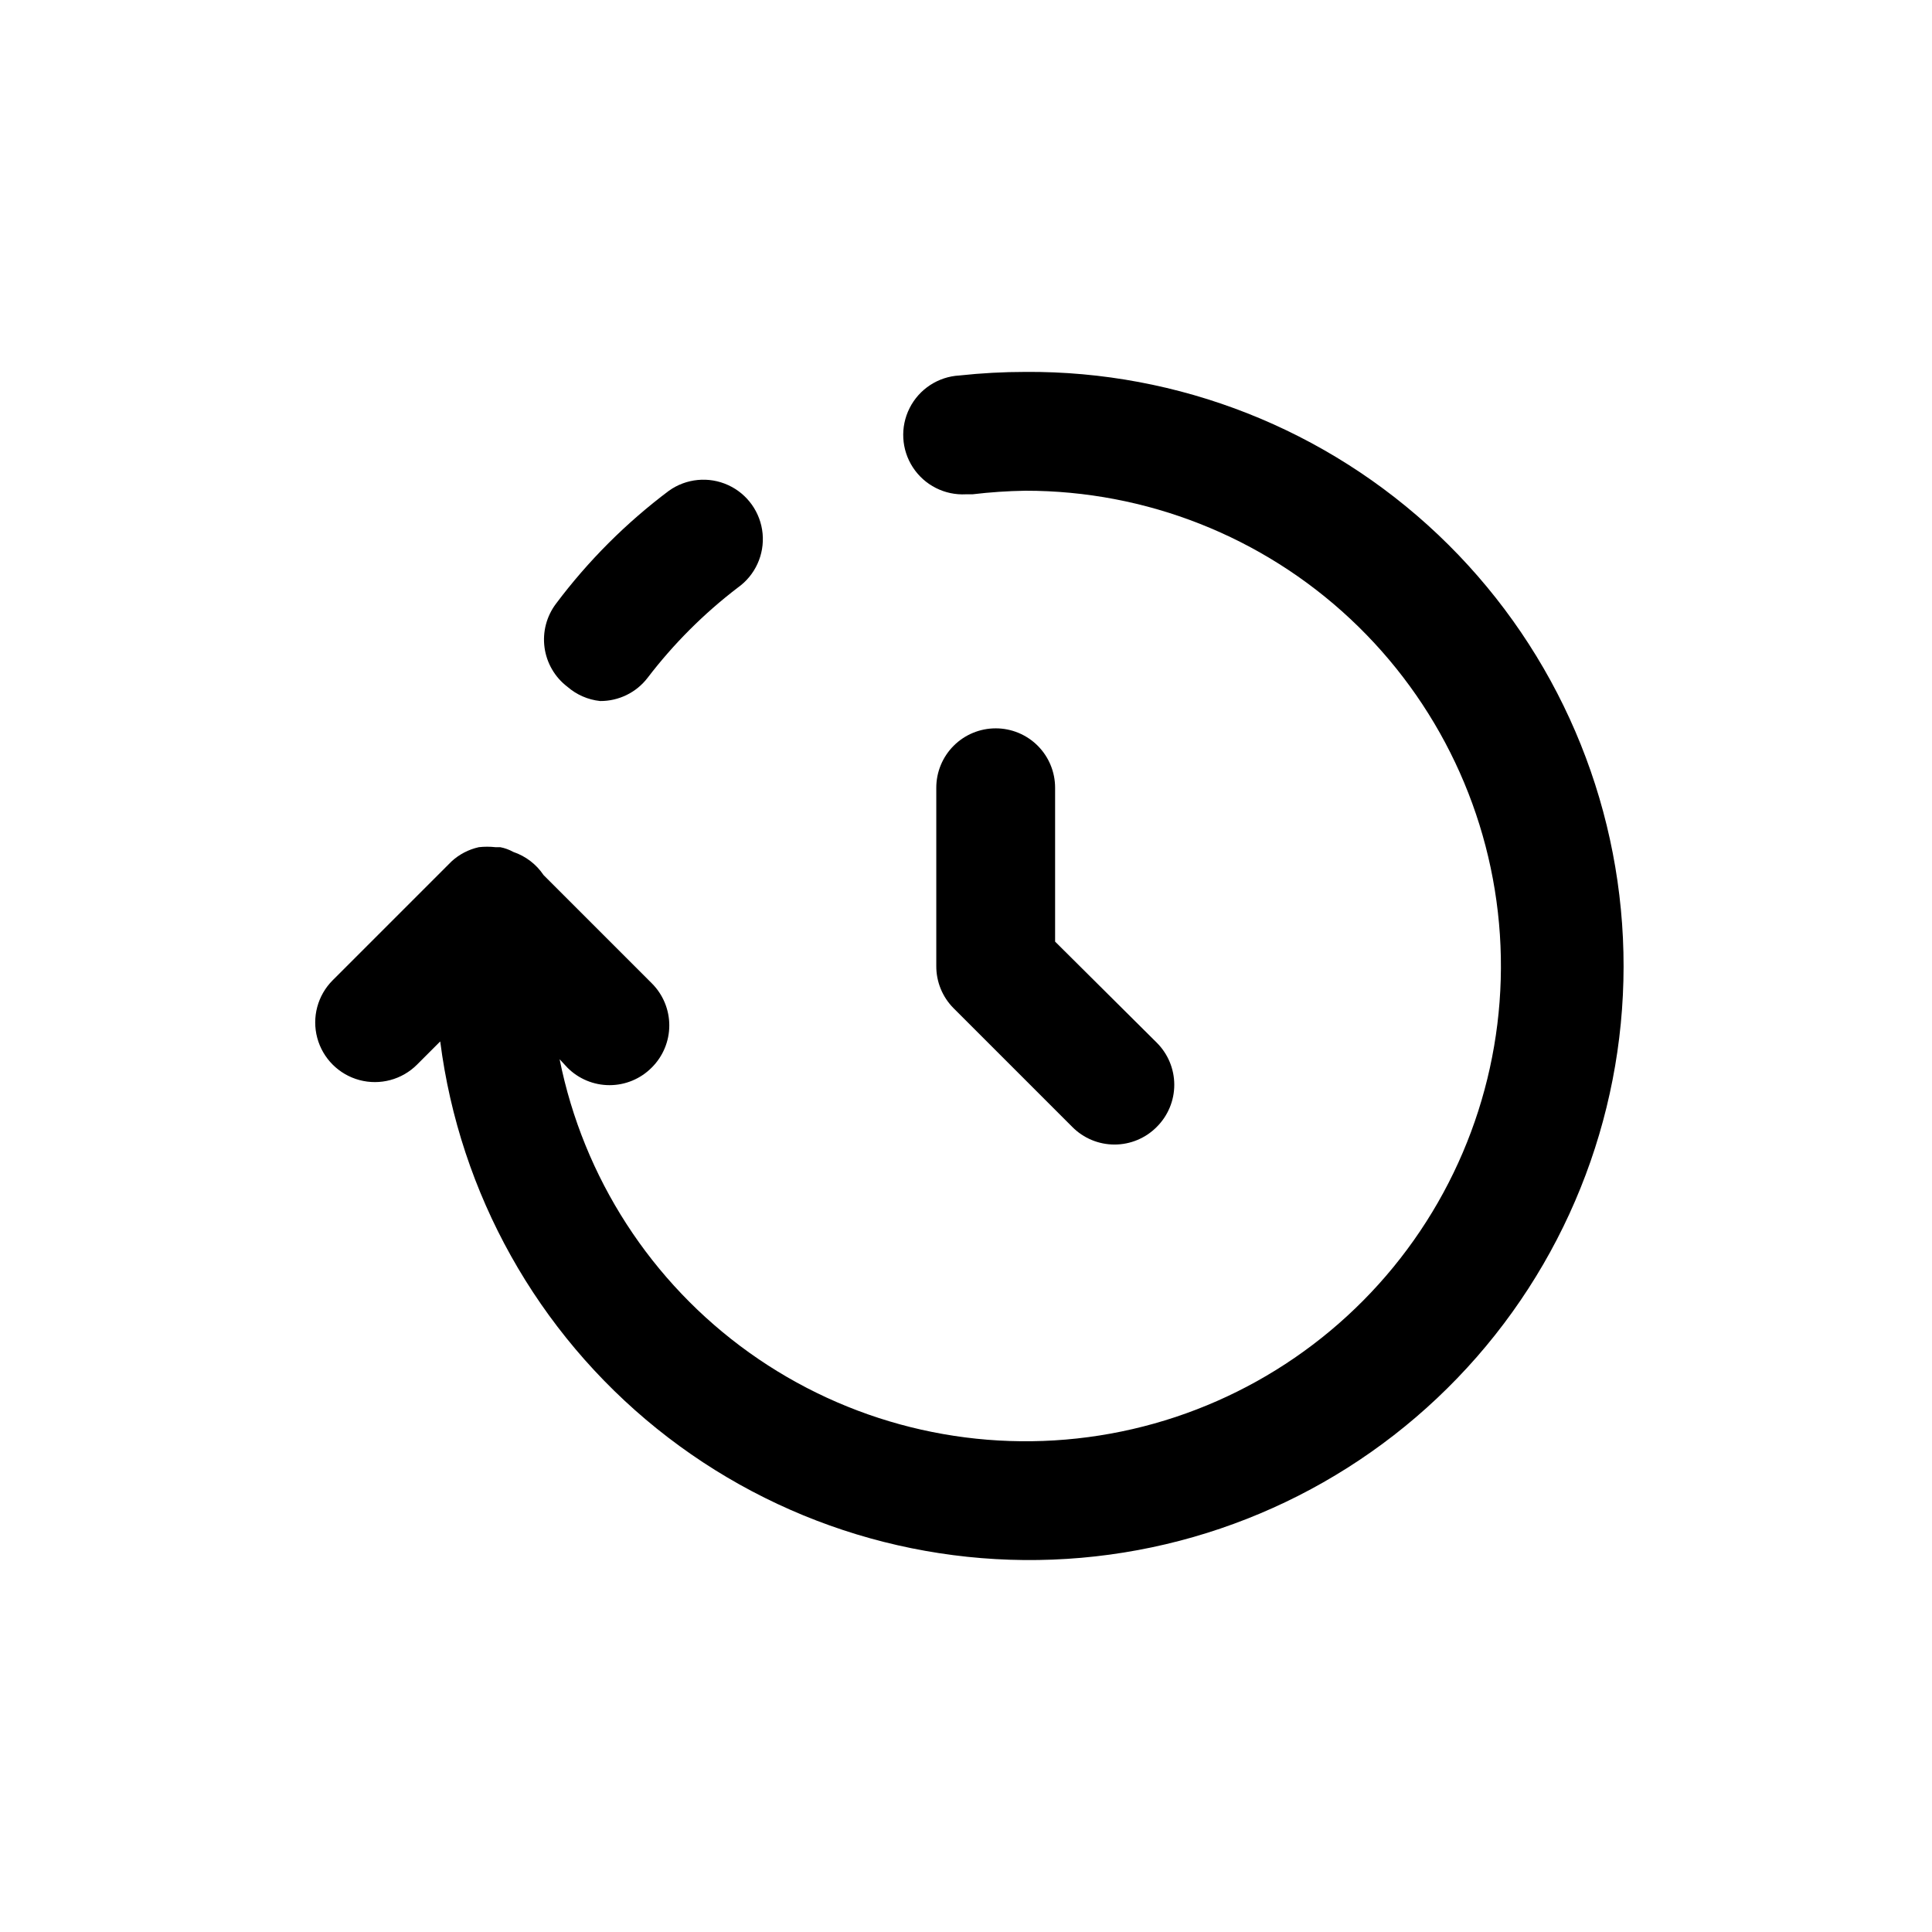 <?xml version="1.0" encoding="UTF-8"?>
<!-- Uploaded to: ICON Repo, www.iconrepo.com, Generator: ICON Repo Mixer Tools -->
<svg fill="#000000" width="800px" height="800px" version="1.1" viewBox="144 144 512 512" xmlns="http://www.w3.org/2000/svg">
 <g>
  <path d="m415.74 242.56c-5.836 0-11.672 0.316-17.477 0.945-5.625 0.309-10.656 3.594-13.199 8.621-2.547 5.027-2.215 11.027 0.863 15.742 3.082 4.719 8.445 7.434 14.07 7.125h1.73c4.652-0.555 9.328-0.871 14.012-0.945 31.973-0.02 62.758 12.125 86.109 33.969 23.352 21.84 37.523 51.746 39.637 83.648 2.117 31.906-7.981 63.418-28.242 88.152-20.266 24.734-49.176 40.836-80.871 45.039-31.699 4.207-63.809-3.801-89.816-22.398-26.012-18.598-43.973-46.387-50.25-77.742l2.047 2.203v0.004c2.957 2.981 6.981 4.656 11.18 4.656 4.195 0 8.223-1.676 11.176-4.656 2.981-2.957 4.66-6.981 4.66-11.18 0-4.199-1.68-8.223-4.66-11.18l-28.652-28.652c-1.93-2.875-4.75-5.031-8.031-6.141-1.078-0.602-2.246-1.027-3.461-1.258h-1.262c-1.465-0.164-2.941-0.164-4.406 0-2.707 0.598-5.203 1.902-7.242 3.777l-31.488 31.488c-3.996 3.992-5.555 9.812-4.094 15.27 1.465 5.457 5.723 9.715 11.18 11.18 5.457 1.461 11.277-0.098 15.27-4.094l6.141-6.141c5.164 40.332 25.734 77.102 57.398 102.61 31.668 25.508 71.973 37.777 112.48 34.234 40.508-3.539 78.07-22.617 104.83-53.234 26.758-30.613 40.633-70.395 38.719-111.01-1.91-40.617-19.465-78.918-48.98-106.89-29.52-27.965-68.711-43.426-109.37-43.145z"/>
  <path d="m407.87 337.02c-4.176 0-8.18 1.656-11.133 4.609-2.953 2.953-4.613 6.957-4.613 11.133v47.234c-0.023 4.184 1.621 8.207 4.566 11.176l31.488 31.488c2.957 2.981 6.981 4.656 11.18 4.656 4.195 0 8.223-1.676 11.176-4.656 2.981-2.957 4.66-6.981 4.66-11.176 0-4.199-1.68-8.223-4.66-11.18l-26.922-26.766v-40.777c0-4.176-1.656-8.18-4.609-11.133-2.953-2.953-6.957-4.609-11.133-4.609z"/>
  <path d="m303.02 329.78c4.926 0.035 9.59-2.234 12.594-6.141 6.879-9.004 14.926-17.055 23.934-23.934 4.582-3.262 7.078-8.723 6.547-14.32-0.535-5.602-4.016-10.496-9.133-12.832-5.117-2.34-11.094-1.77-15.68 1.492-11.336 8.504-21.41 18.574-29.914 29.914-2.519 3.32-3.621 7.508-3.062 11.637 0.562 4.133 2.738 7.875 6.055 10.402 2.434 2.117 5.453 3.438 8.66 3.781z"/>
 </g>
</svg>